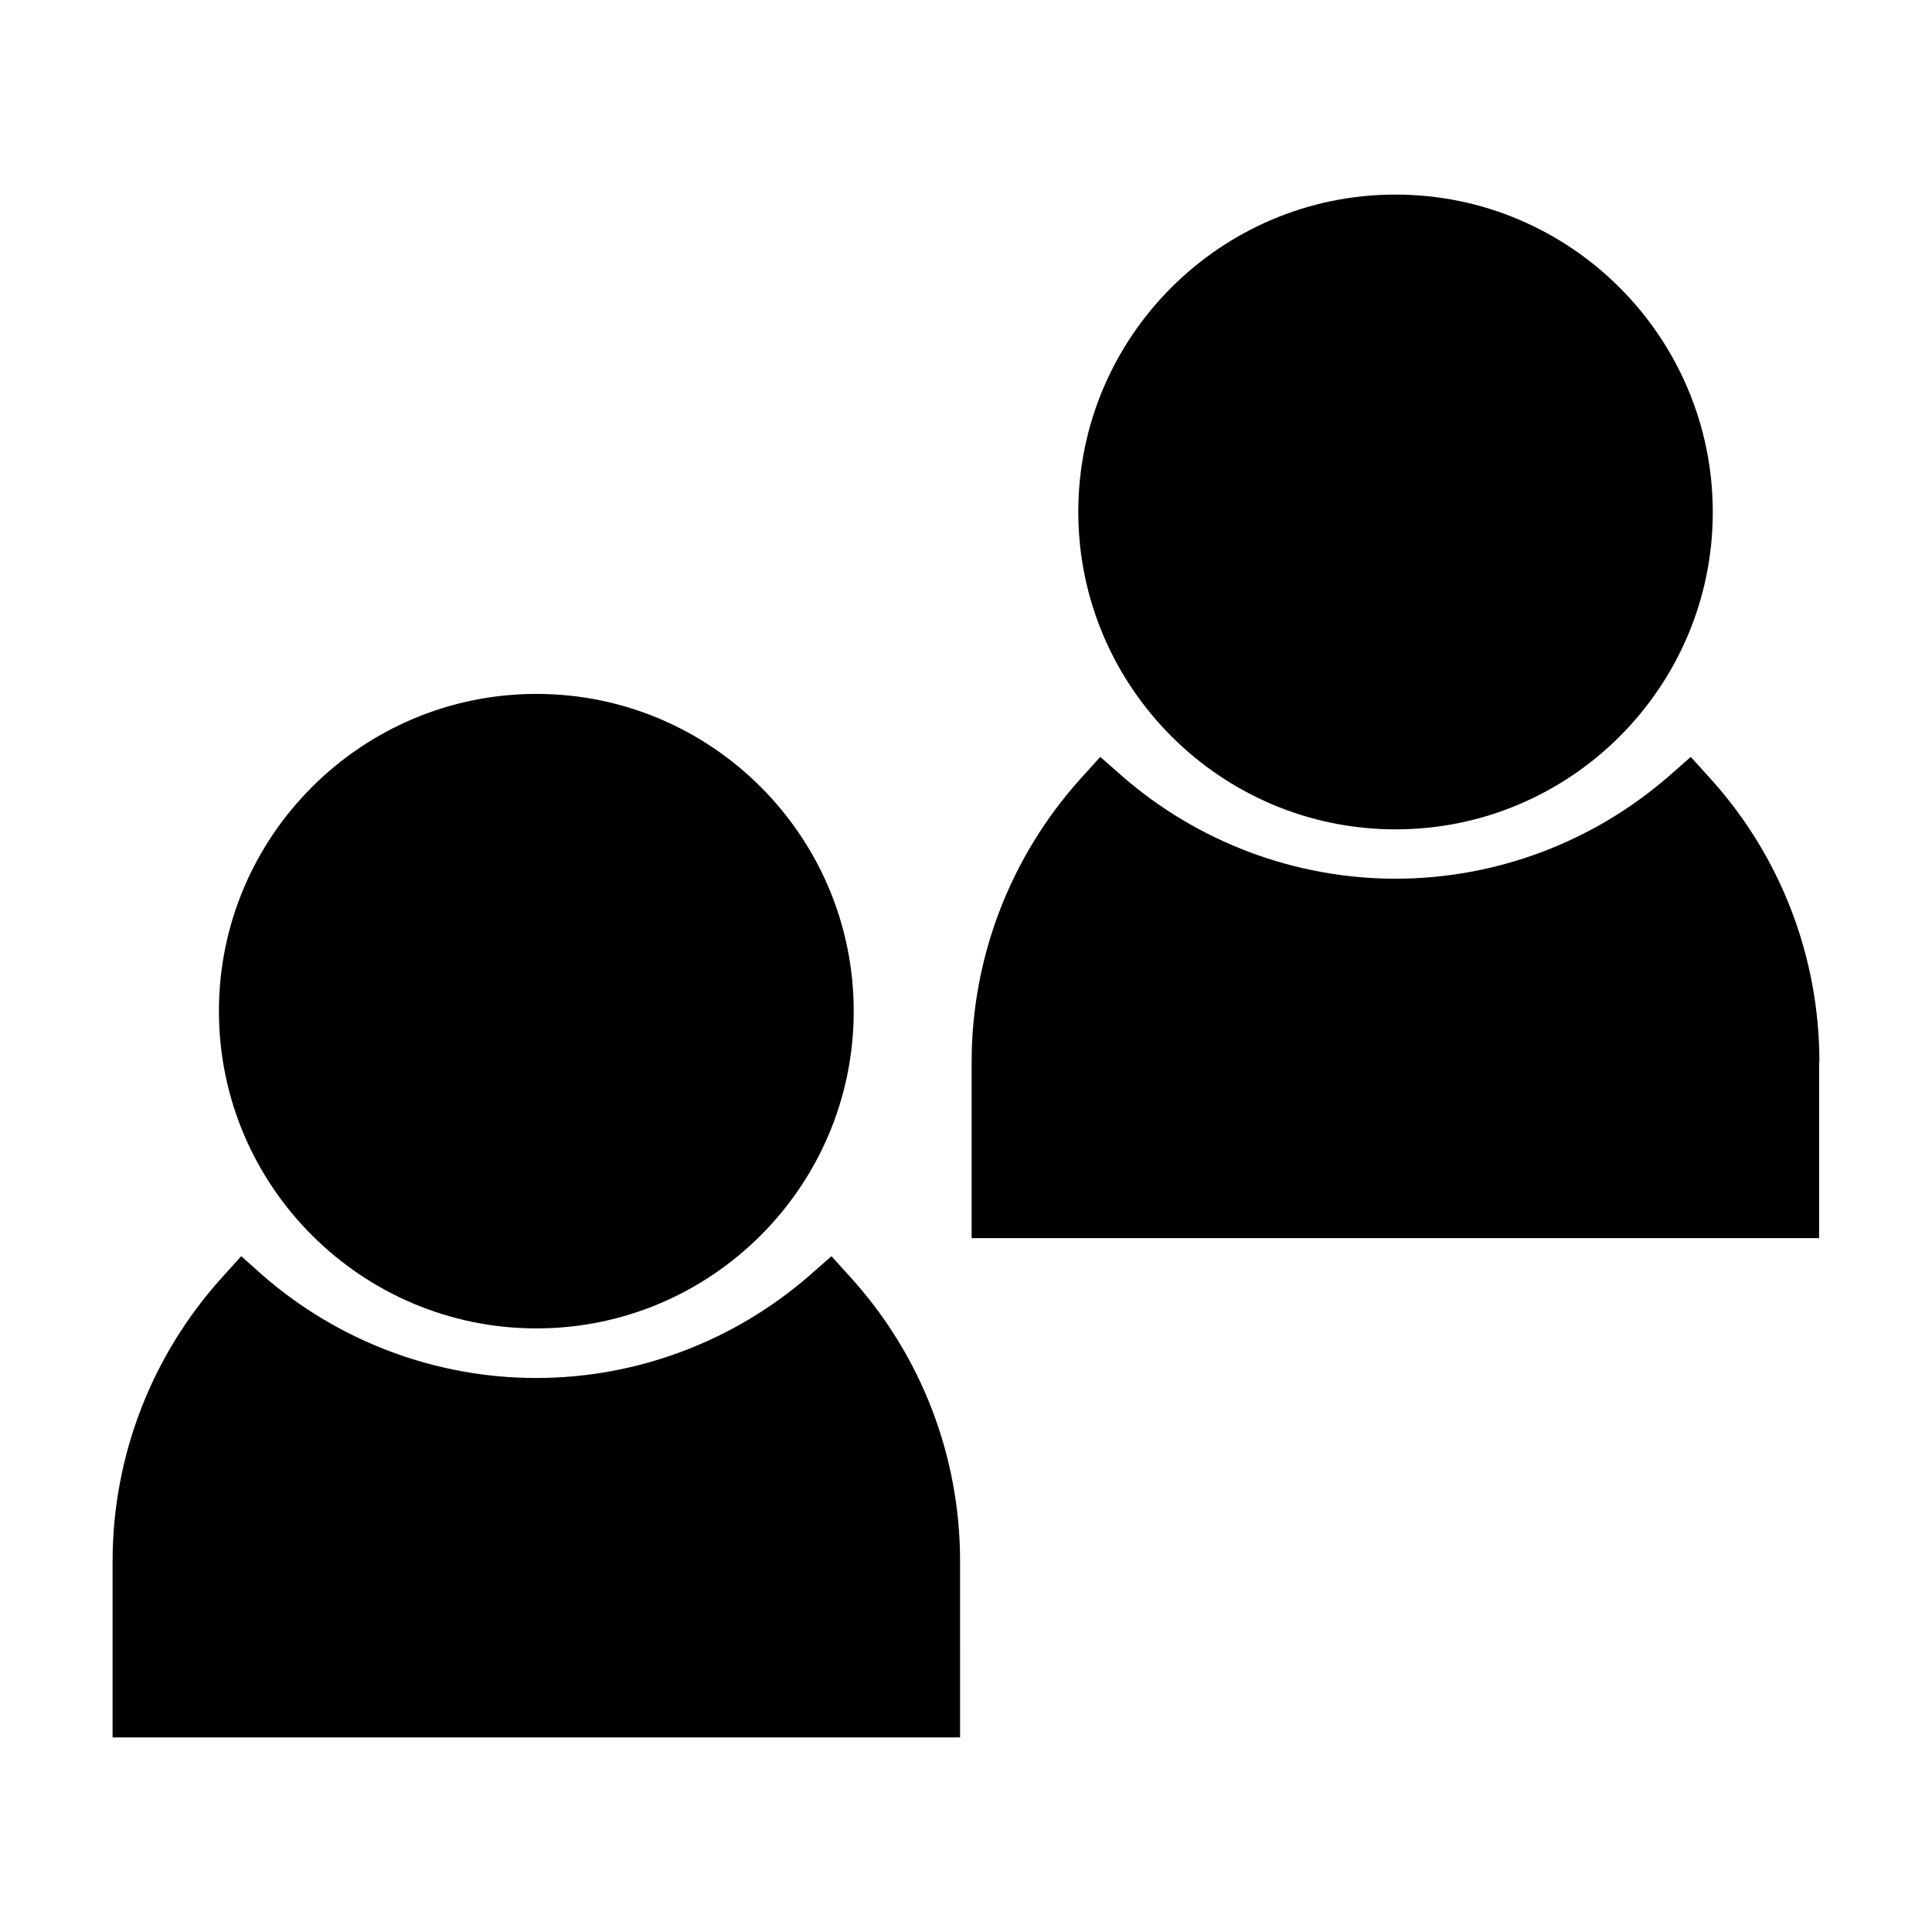 <?xml version="1.0" encoding="UTF-8"?>
<!-- Uploaded to: SVG Repo, www.svgrepo.com, Generator: SVG Repo Mixer Tools -->
<svg fill="#000000" width="800px" height="800px" version="1.1" viewBox="144 144 512 512" xmlns="http://www.w3.org/2000/svg">
 <g>
  <path d="m626.16 425.43c0-27.789-10.234-54.473-28.891-75.098l-5.195-5.746-5.824 5.117c-20.074 17.477-45.816 27.16-72.422 27.16-26.609 0-52.348-9.684-72.422-27.16l-5.824-5.117-5.195 5.746c-18.578 20.625-28.891 47.312-28.891 75.098v46.68h224.59l-0.004-46.68z"/>
  <path d="m513.83 363.79c46.367 0 84.074-37.707 84.074-84.074 0-46.367-37.707-84.152-84.074-84.152s-84.074 37.707-84.074 84.074c0 46.363 37.707 84.152 84.074 84.152z"/>
  <path d="m398.43 557.75c0-27.789-10.234-54.473-28.891-75.098l-5.195-5.746-5.824 5.117c-20.074 17.477-45.816 27.16-72.422 27.16-26.609 0-52.348-9.684-72.422-27.16l-5.75-5.121-5.195 5.75c-18.578 20.625-28.891 47.312-28.891 75.098v46.68h224.59z"/>
  <path d="m286.17 496.04c46.367 0 84.074-37.707 84.074-84.074 0-46.367-37.707-84.074-84.074-84.074-46.363 0-84.152 37.707-84.152 84.074 0 46.367 37.789 84.074 84.152 84.074z"/>
 </g>
</svg>
